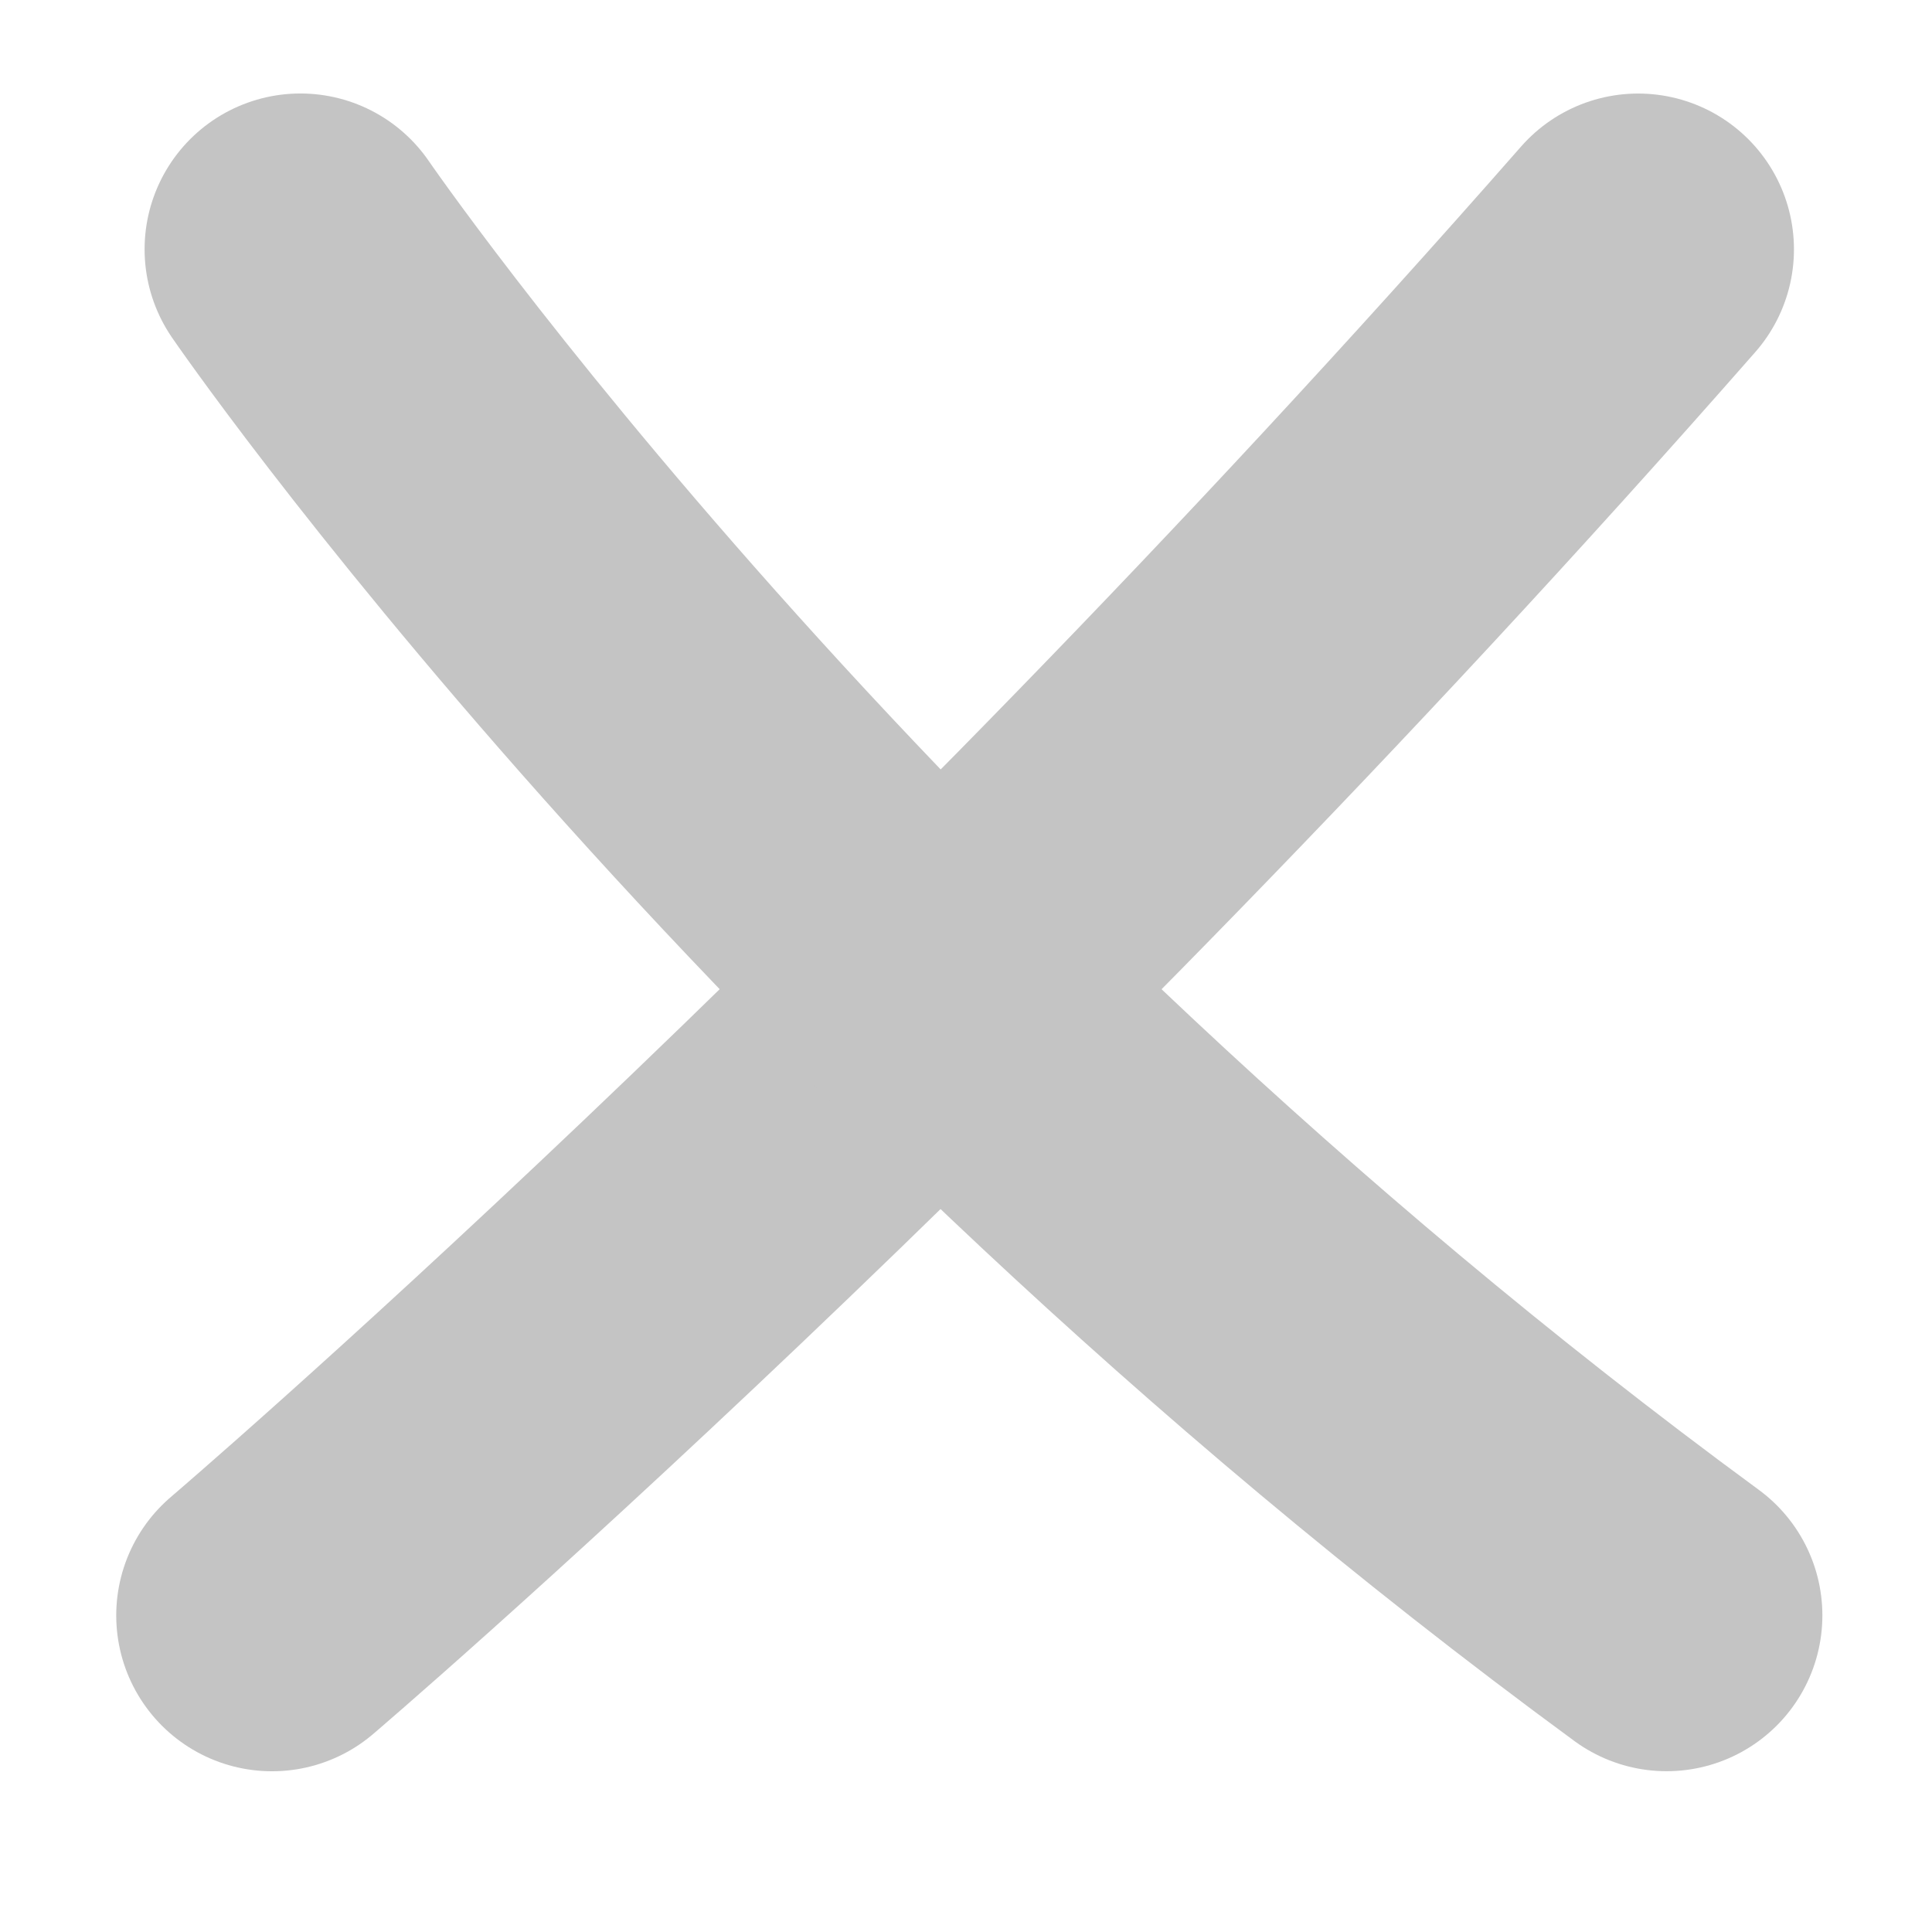 <svg width="31" height="31" viewBox="0 0 31 31" fill="none" xmlns="http://www.w3.org/2000/svg">
<path d="M4.365 25.921C4.365 25.921 15.051 16.808 26.285 4.001" stroke="#C4C4C4" stroke-width="5" stroke-linecap="round"/>
<path d="M4.82 4C4.82 4 12.873 15.746 26.741 25.92" stroke="#C4C4C4" stroke-width="5" stroke-linecap="round"/>
</svg>
